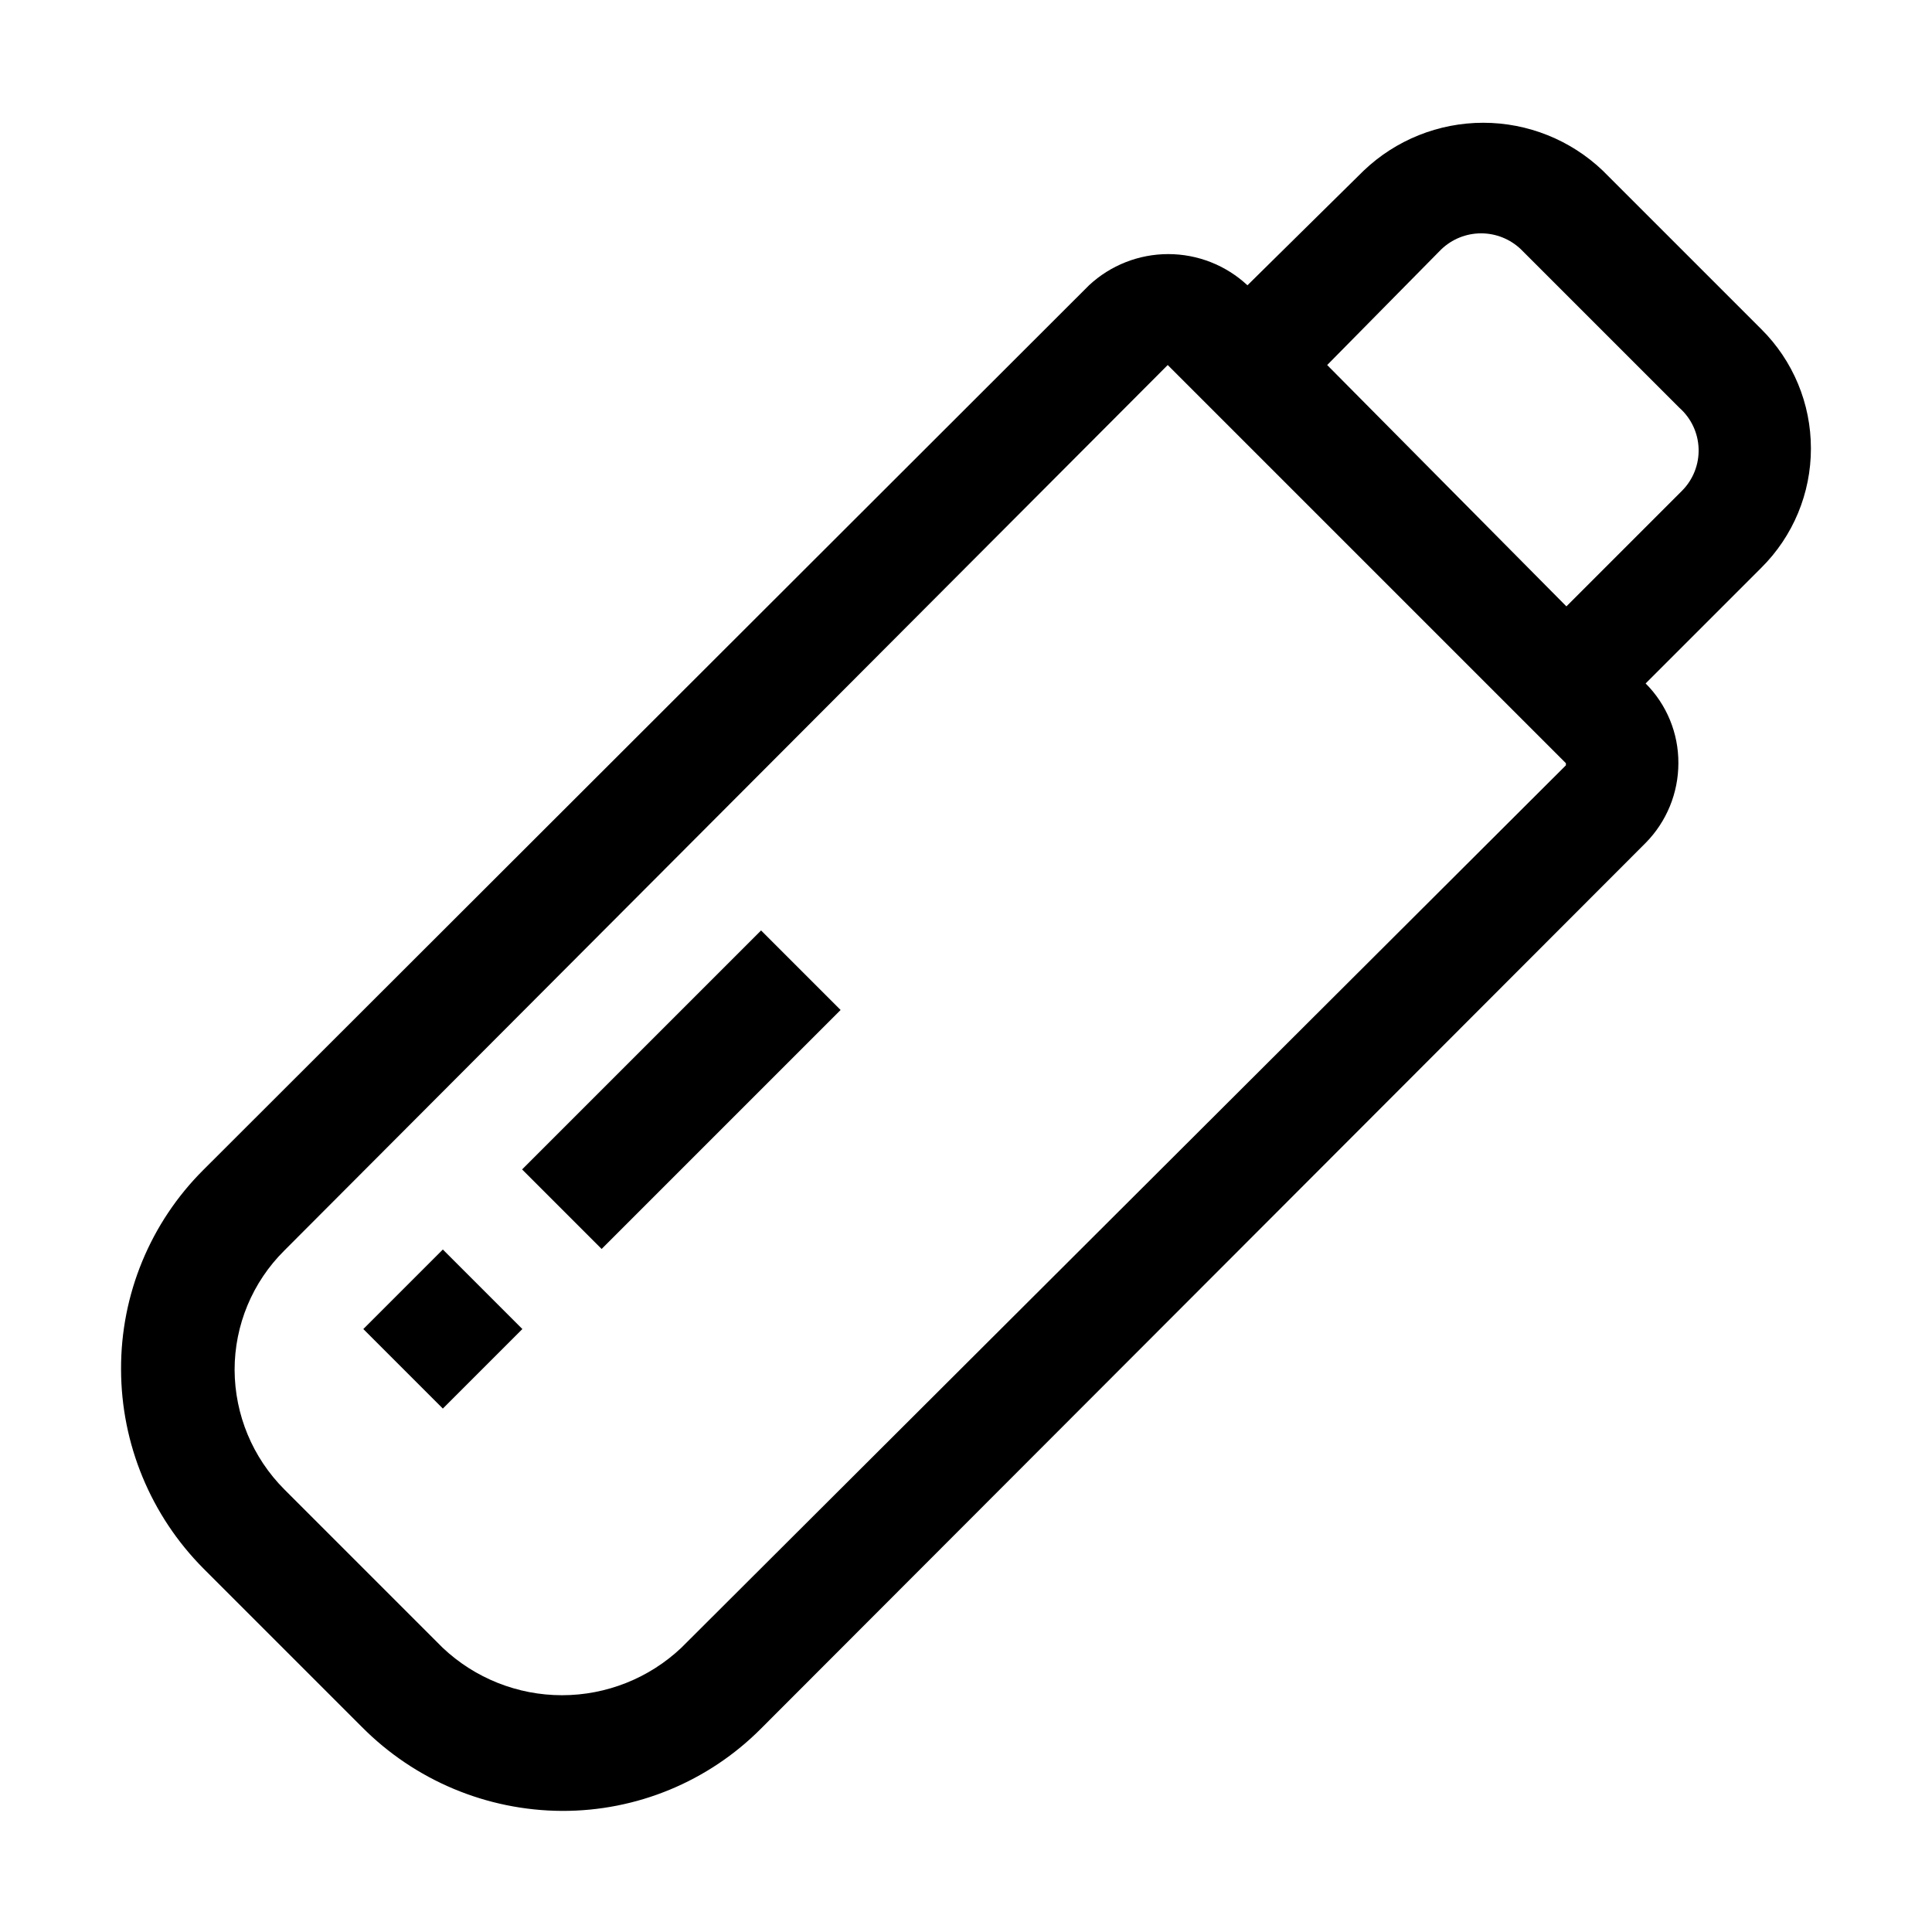 <?xml version="1.0" encoding="UTF-8"?>
<!-- Uploaded to: ICON Repo, www.iconrepo.com, Generator: ICON Repo Mixer Tools -->
<svg fill="#000000" width="800px" height="800px" version="1.1" viewBox="144 144 512 512" xmlns="http://www.w3.org/2000/svg">
 <g>
  <path d="m623.91 262.85c0.012-11.875-4.727-23.266-13.156-31.629l-41.984-41.984c-8.539-8.152-19.891-12.703-31.695-12.703-11.809 0-23.16 4.551-31.699 12.703l-30.789 30.367c-5.699-5.312-13.199-8.266-20.992-8.266-7.789 0-15.293 2.953-20.992 8.266l-234.69 234.41c-14.059 14-21.922 33.055-21.832 52.898 0.039 19.777 7.887 38.738 21.832 52.762l41.984 41.984c14.031 14.156 33.109 22.16 53.039 22.25 19.801 0.07 38.801-7.793 52.762-21.832l234.41-234.69c5.559-5.629 8.676-13.223 8.68-21.133 0.043-7.918-3.082-15.527-8.68-21.133l30.648-30.648c8.43-8.363 13.168-19.75 13.156-31.625zm-64.934 83.969-234.41 233.85c-8.547 8.078-19.863 12.582-31.629 12.582-11.762 0-23.078-4.504-31.625-12.582l-41.984-41.984c-8.379-8.402-13.105-19.766-13.156-31.629-0.012-11.875 4.727-23.262 13.156-31.629l234.13-234.69 105.52 105.52zm30.785-72.773-30.648 30.648-63.395-63.957 30.227-30.648c2.844-2.727 6.629-4.25 10.566-4.25 3.941 0 7.727 1.523 10.566 4.25l41.984 41.984c3.113 2.758 4.957 6.676 5.086 10.836 0.133 4.156-1.453 8.188-4.387 11.137z"/>
  <path d="m240.28 496.21 21.078-21.078 21.078 21.078-21.078 21.078z"/>
  <path d="m282.36 453.91 63.332-63.332 21.078 21.078-63.332 63.332z"/>
 </g>
</svg>